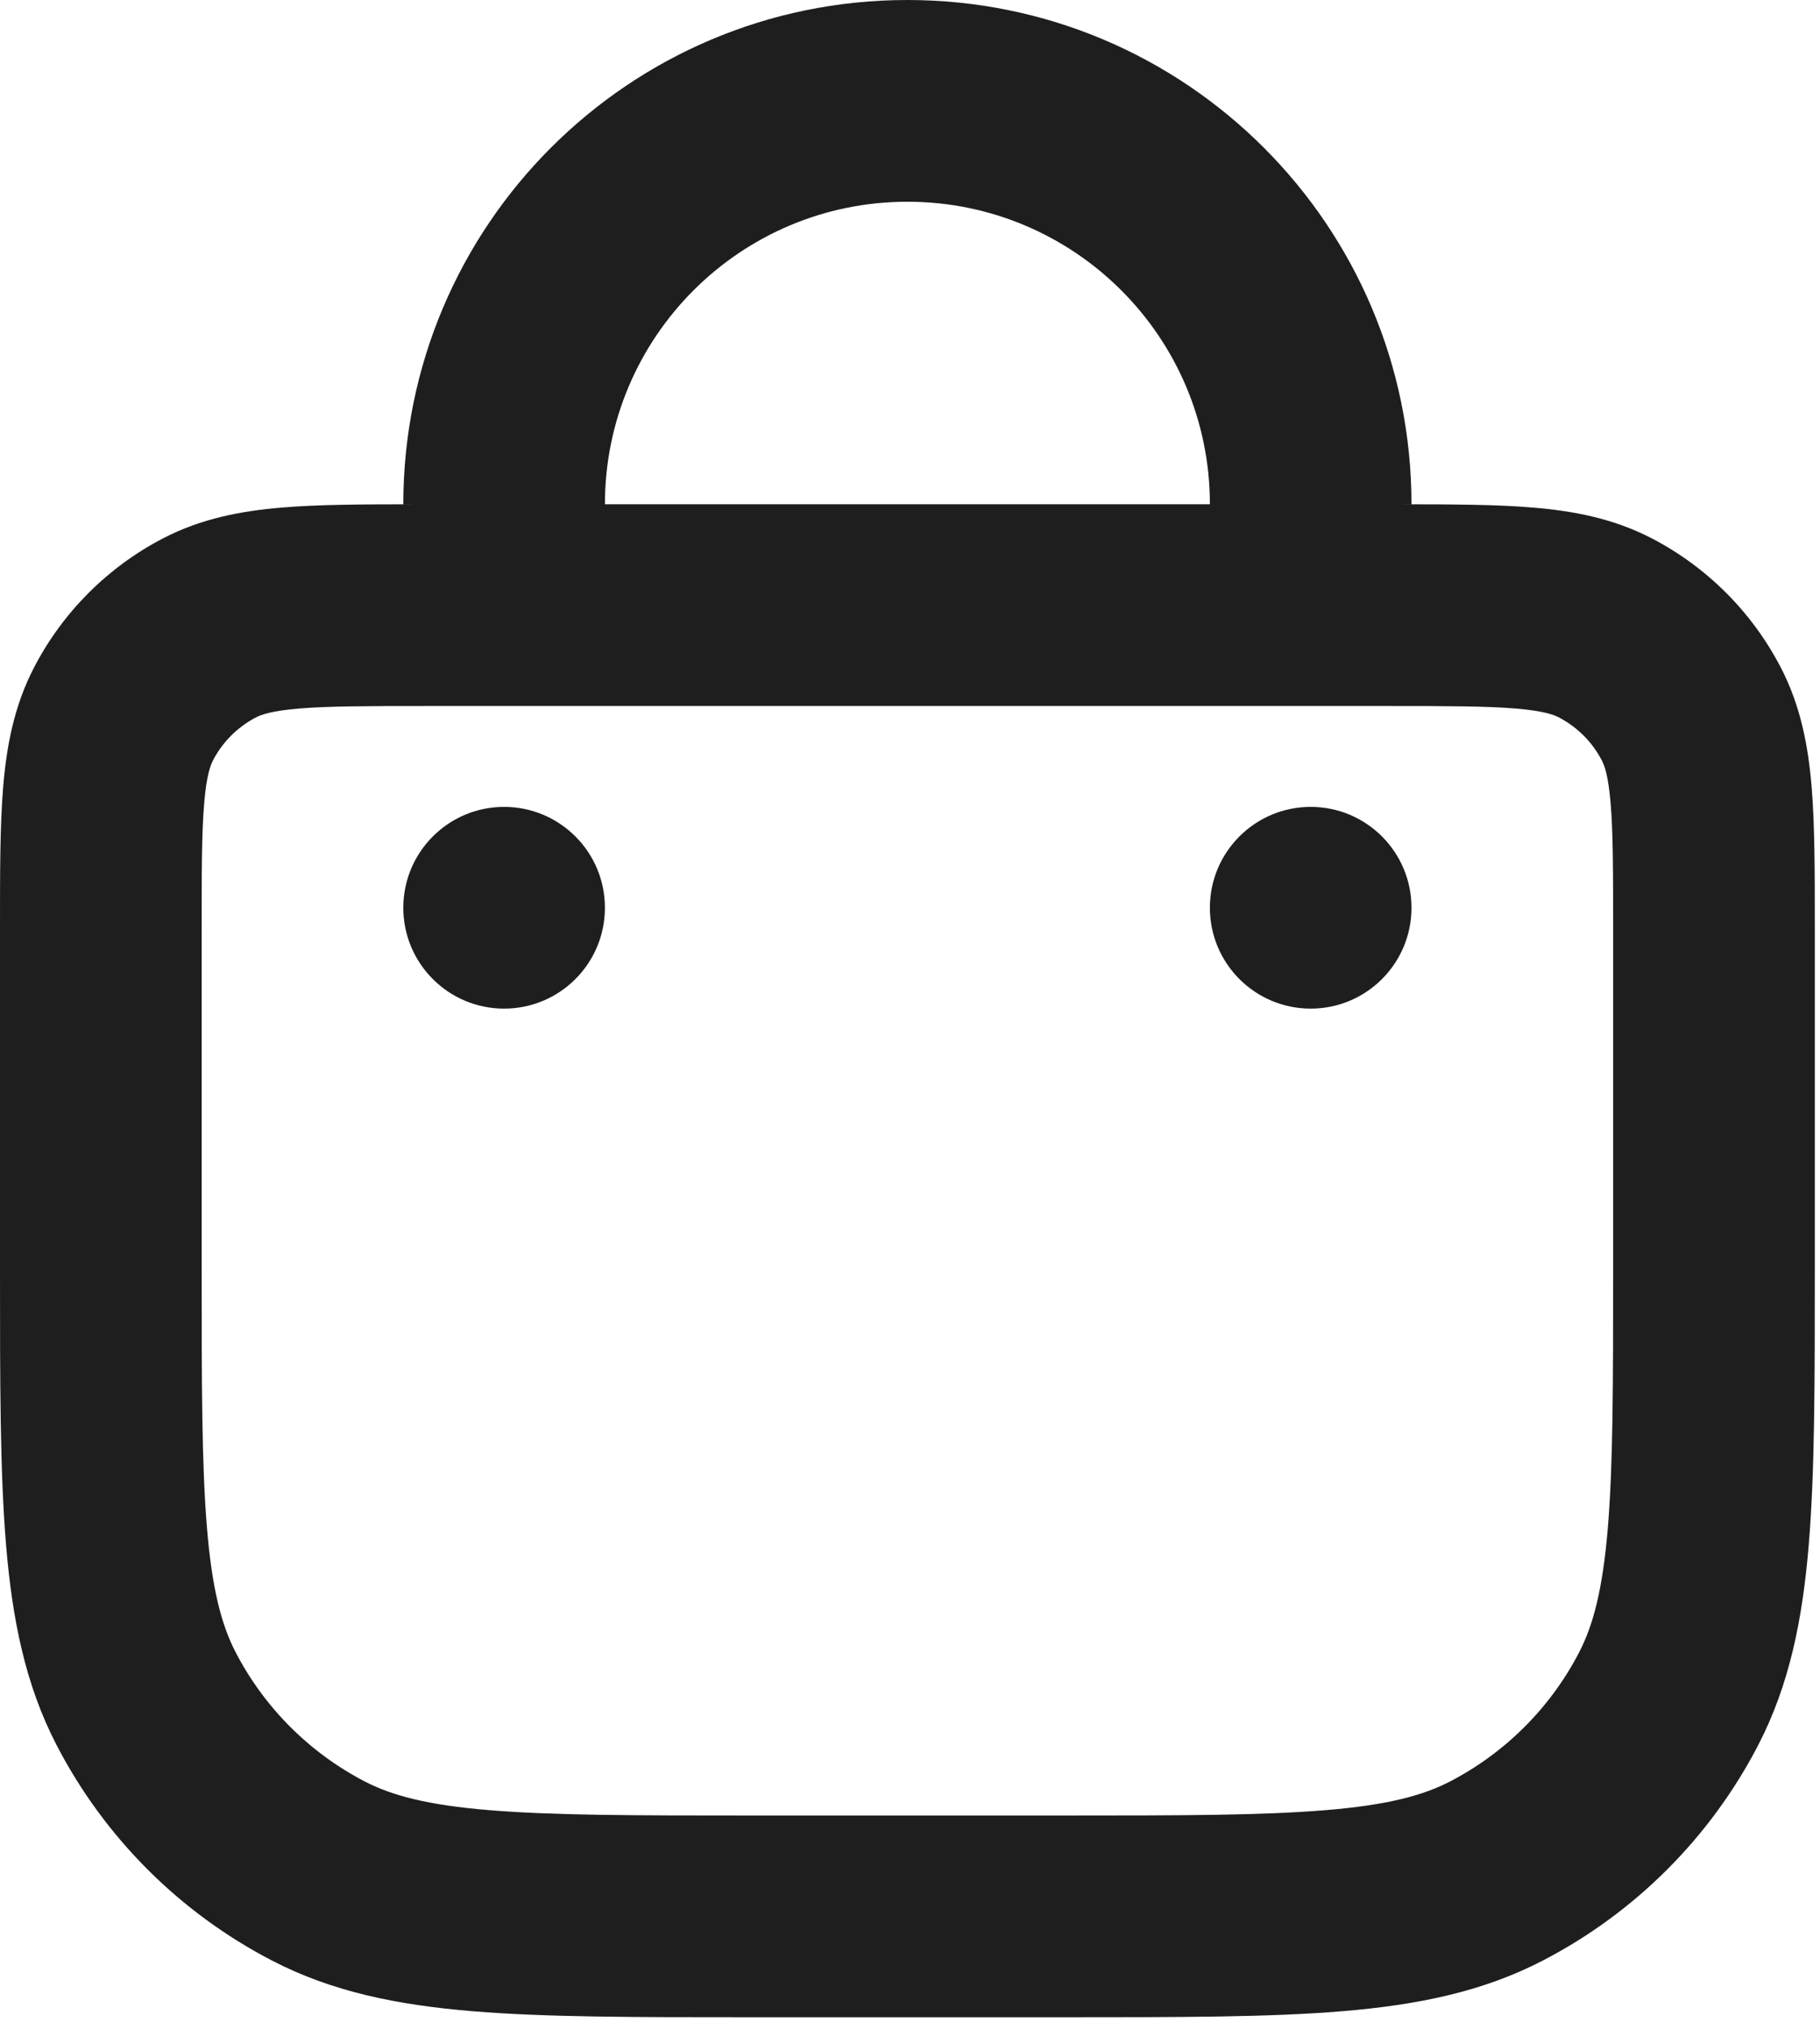 <svg xmlns="http://www.w3.org/2000/svg" width="35" height="39" viewBox="0 0 35 39" fill="none"><path d="M11.633 17.45C11.633 18.521 10.765 19.389 9.694 19.389C8.624 19.389 7.756 18.521 7.756 17.45C7.756 16.379 8.624 15.511 9.694 15.511C10.765 15.511 11.633 16.379 11.633 17.45Z" fill="#1E1E1E"></path><path d="M25.206 19.389C26.276 19.389 27.144 18.521 27.144 17.45C27.144 16.379 26.276 15.511 25.206 15.511C24.135 15.511 23.267 16.379 23.267 17.45C23.267 18.521 24.135 19.389 25.206 19.389Z" fill="#1E1E1E"></path><path fill-rule="evenodd" clip-rule="evenodd" d="M7.955 9.694H7.756C7.756 4.34 12.096 0 17.45 0C22.804 0 27.144 4.34 27.144 9.694H26.945C27.92 9.695 28.766 9.697 29.468 9.756C30.247 9.82 31.022 9.963 31.765 10.349C32.827 10.901 33.693 11.767 34.245 12.83C34.631 13.573 34.774 14.347 34.839 15.127C34.9 15.865 34.9 16.761 34.9 17.8V24.437C34.9 26.573 34.9 28.297 34.784 29.692C34.665 31.128 34.413 32.389 33.809 33.552C32.889 35.323 31.445 36.767 29.674 37.686C28.511 38.291 27.25 38.543 25.814 38.662C24.419 38.778 22.696 38.778 20.559 38.778H14.341C12.204 38.778 10.481 38.778 9.086 38.662C7.65 38.543 6.389 38.291 5.226 37.686C3.455 36.767 2.011 35.323 1.091 33.552C0.487 32.389 0.235 31.128 0.116 29.692C-3.67575e-05 28.297 -1.74743e-05 26.574 1.91457e-06 24.437V17.801C-3.68632e-05 16.761 -5.63099e-05 15.865 0.061 15.127C0.126 14.347 0.269 13.573 0.655 12.83C1.207 11.767 2.073 10.901 3.135 10.349C3.878 9.963 4.653 9.82 5.432 9.756C6.134 9.697 6.98 9.695 7.955 9.694ZM11.633 9.694C11.633 6.482 14.238 3.878 17.45 3.878C20.663 3.878 23.267 6.482 23.267 9.694H11.633ZM4.923 13.79C5.02 13.74 5.218 13.665 5.753 13.62C6.311 13.574 7.045 13.572 8.182 13.572H26.718C27.855 13.572 28.588 13.574 29.147 13.62C29.682 13.665 29.88 13.74 29.977 13.79C30.331 13.975 30.62 14.263 30.804 14.617C30.855 14.715 30.93 14.912 30.974 15.448C31.021 16.006 31.022 16.74 31.022 17.877V24.352C31.022 26.593 31.021 28.155 30.92 29.371C30.821 30.563 30.636 31.247 30.367 31.765C29.816 32.827 28.949 33.693 27.887 34.245C27.369 34.514 26.685 34.699 25.493 34.797C24.278 34.898 22.716 34.9 20.475 34.9H14.425C12.184 34.9 10.622 34.898 9.407 34.797C8.215 34.699 7.531 34.514 7.013 34.245C5.951 33.693 5.085 32.827 4.533 31.765C4.264 31.247 4.079 30.563 3.98 29.371C3.879 28.155 3.878 26.593 3.878 24.352V17.877C3.878 16.74 3.879 16.006 3.926 15.448C3.97 14.912 4.046 14.715 4.096 14.617C4.28 14.263 4.569 13.975 4.923 13.79Z" fill="#1E1E1E"></path></svg>